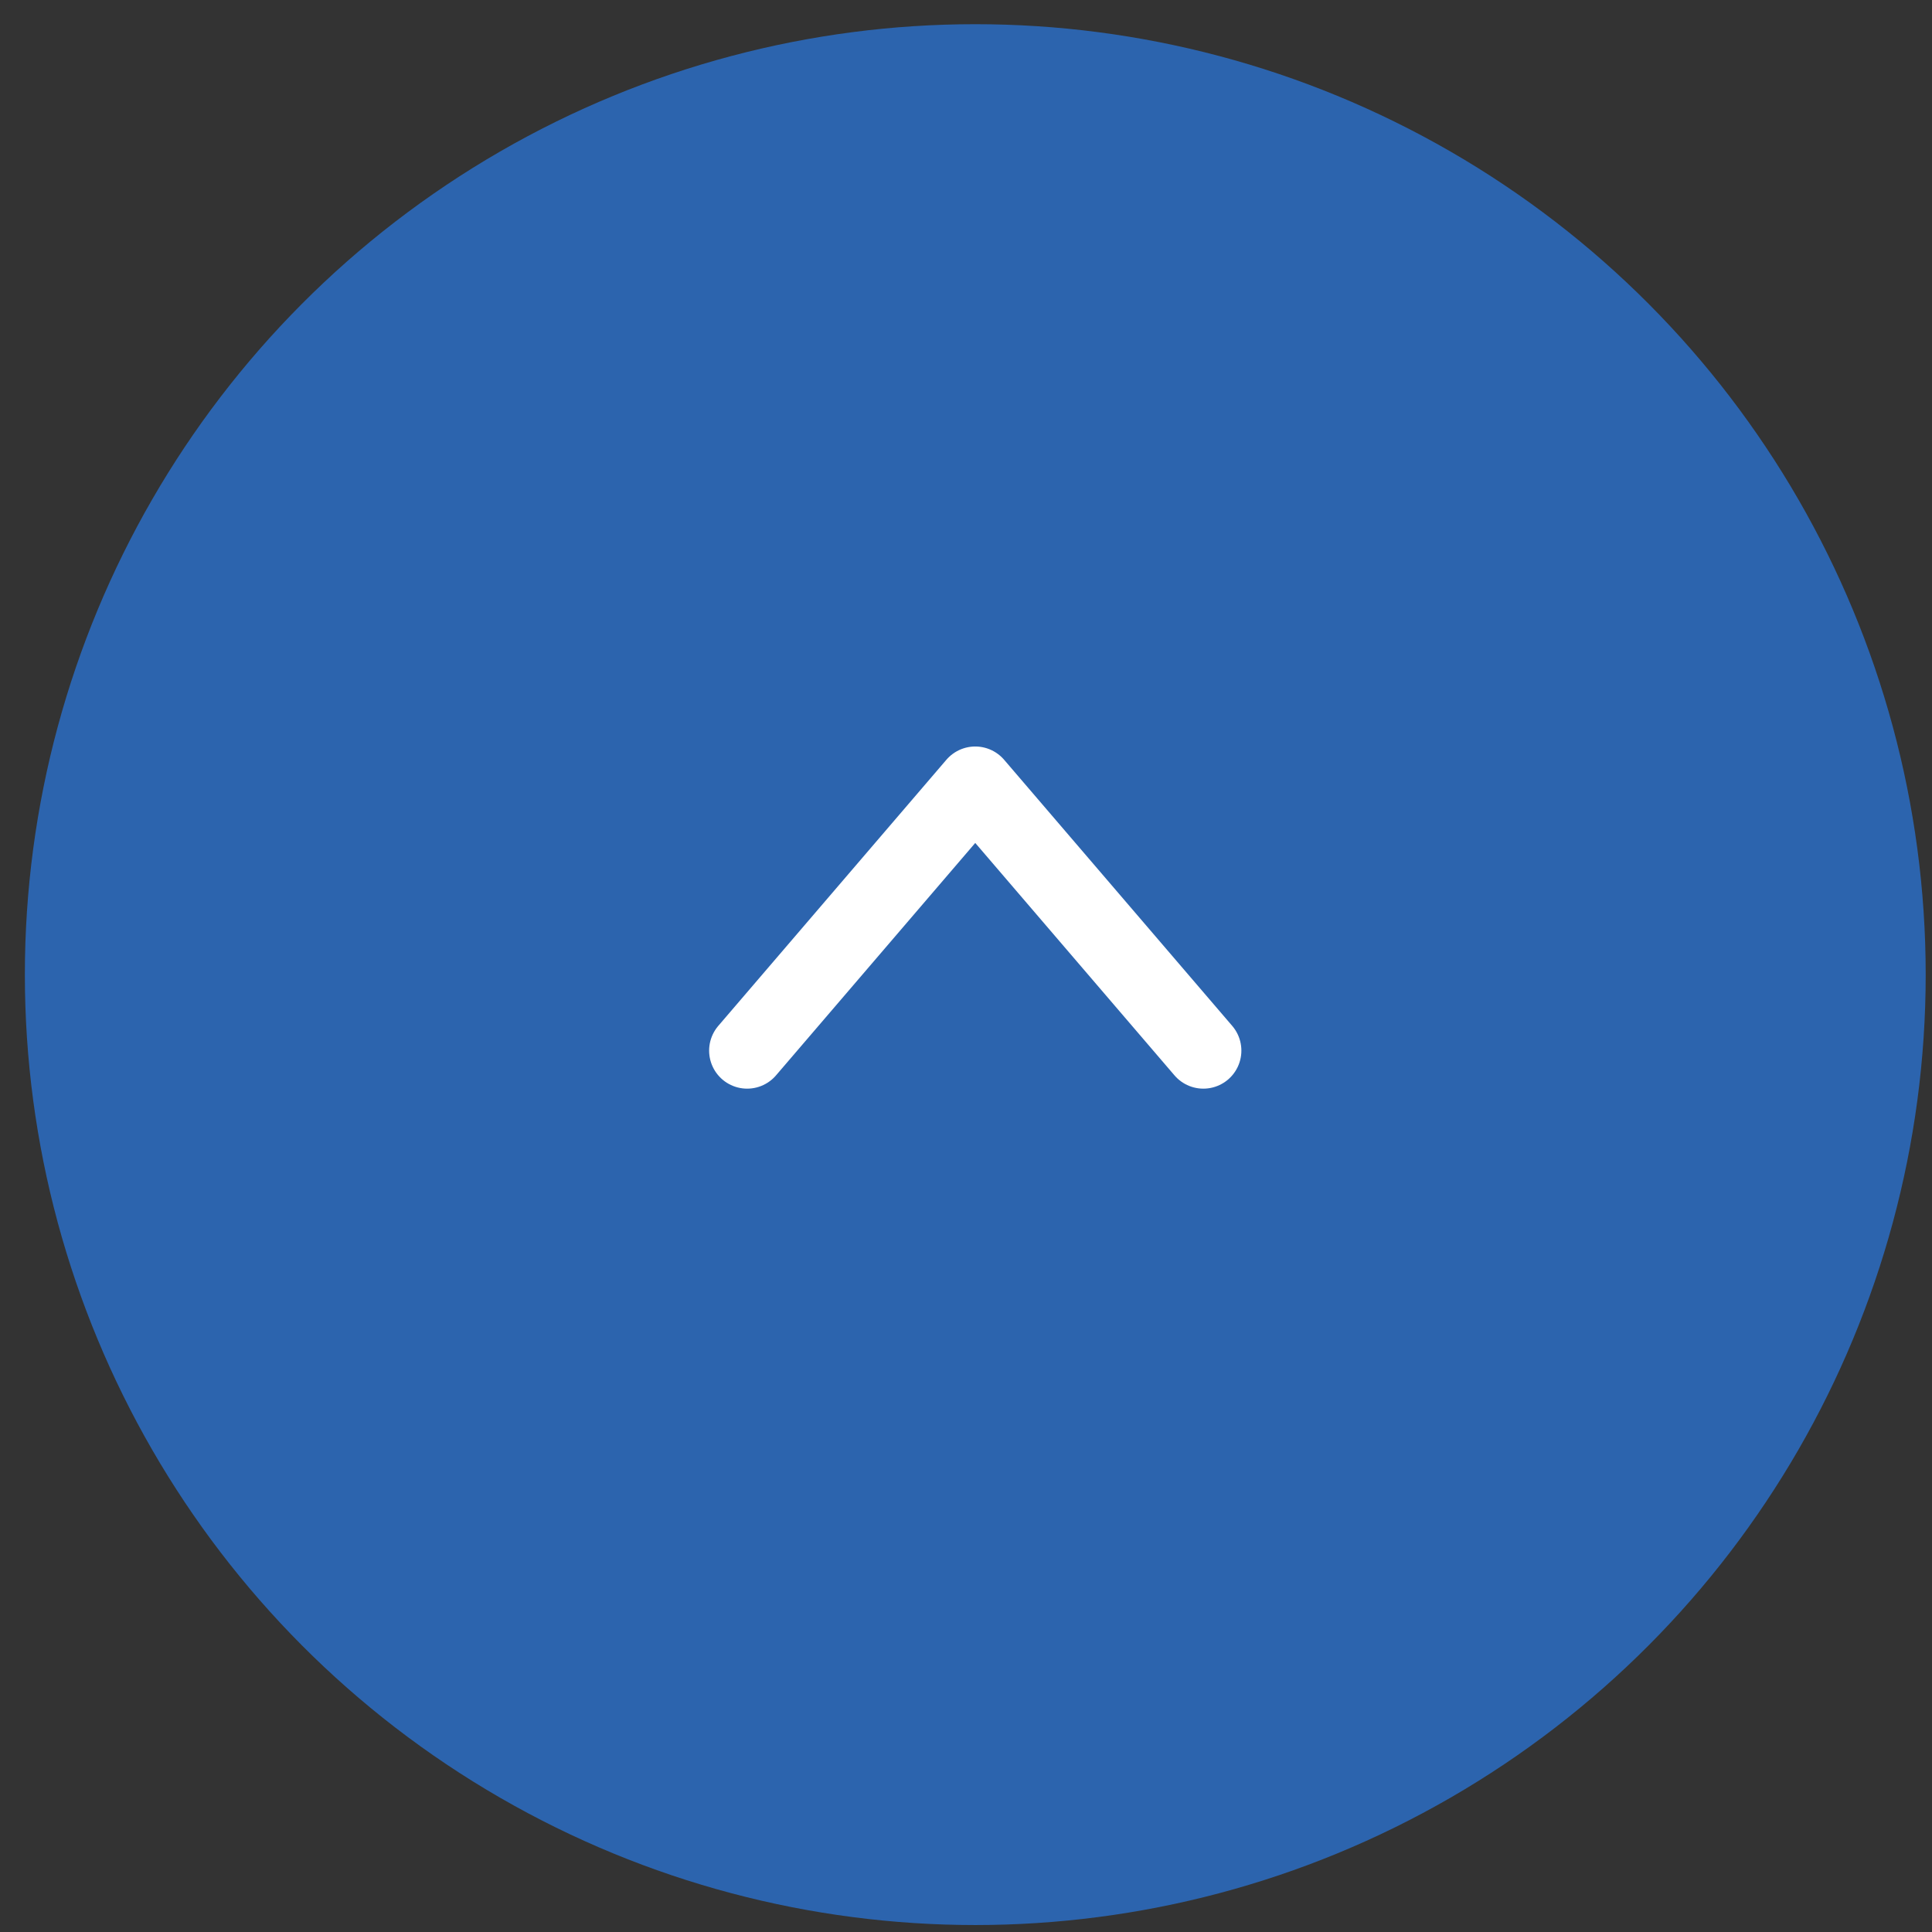 <svg xmlns:xlink="http://www.w3.org/1999/xlink" width="61" height="61" viewBox="0 0 61 61" fill="none" xmlns="http://www.w3.org/2000/svg"><rect x="0" y="0" width="61" height="61" fill="#333333" stroke="none"/><g id="Top" fill="none"><circle id="Background" cx="30.793" cy="30.772" r="30.008" fill="#2C64AE"></circle><path id="Vector" d="M23.59 33.172L30.792 24.77L37.994 33.172" stroke="#FFFFFF" stroke-width="2.401px" stroke-linecap="round" stroke-linejoin="round" fill="none"></path></g></svg>